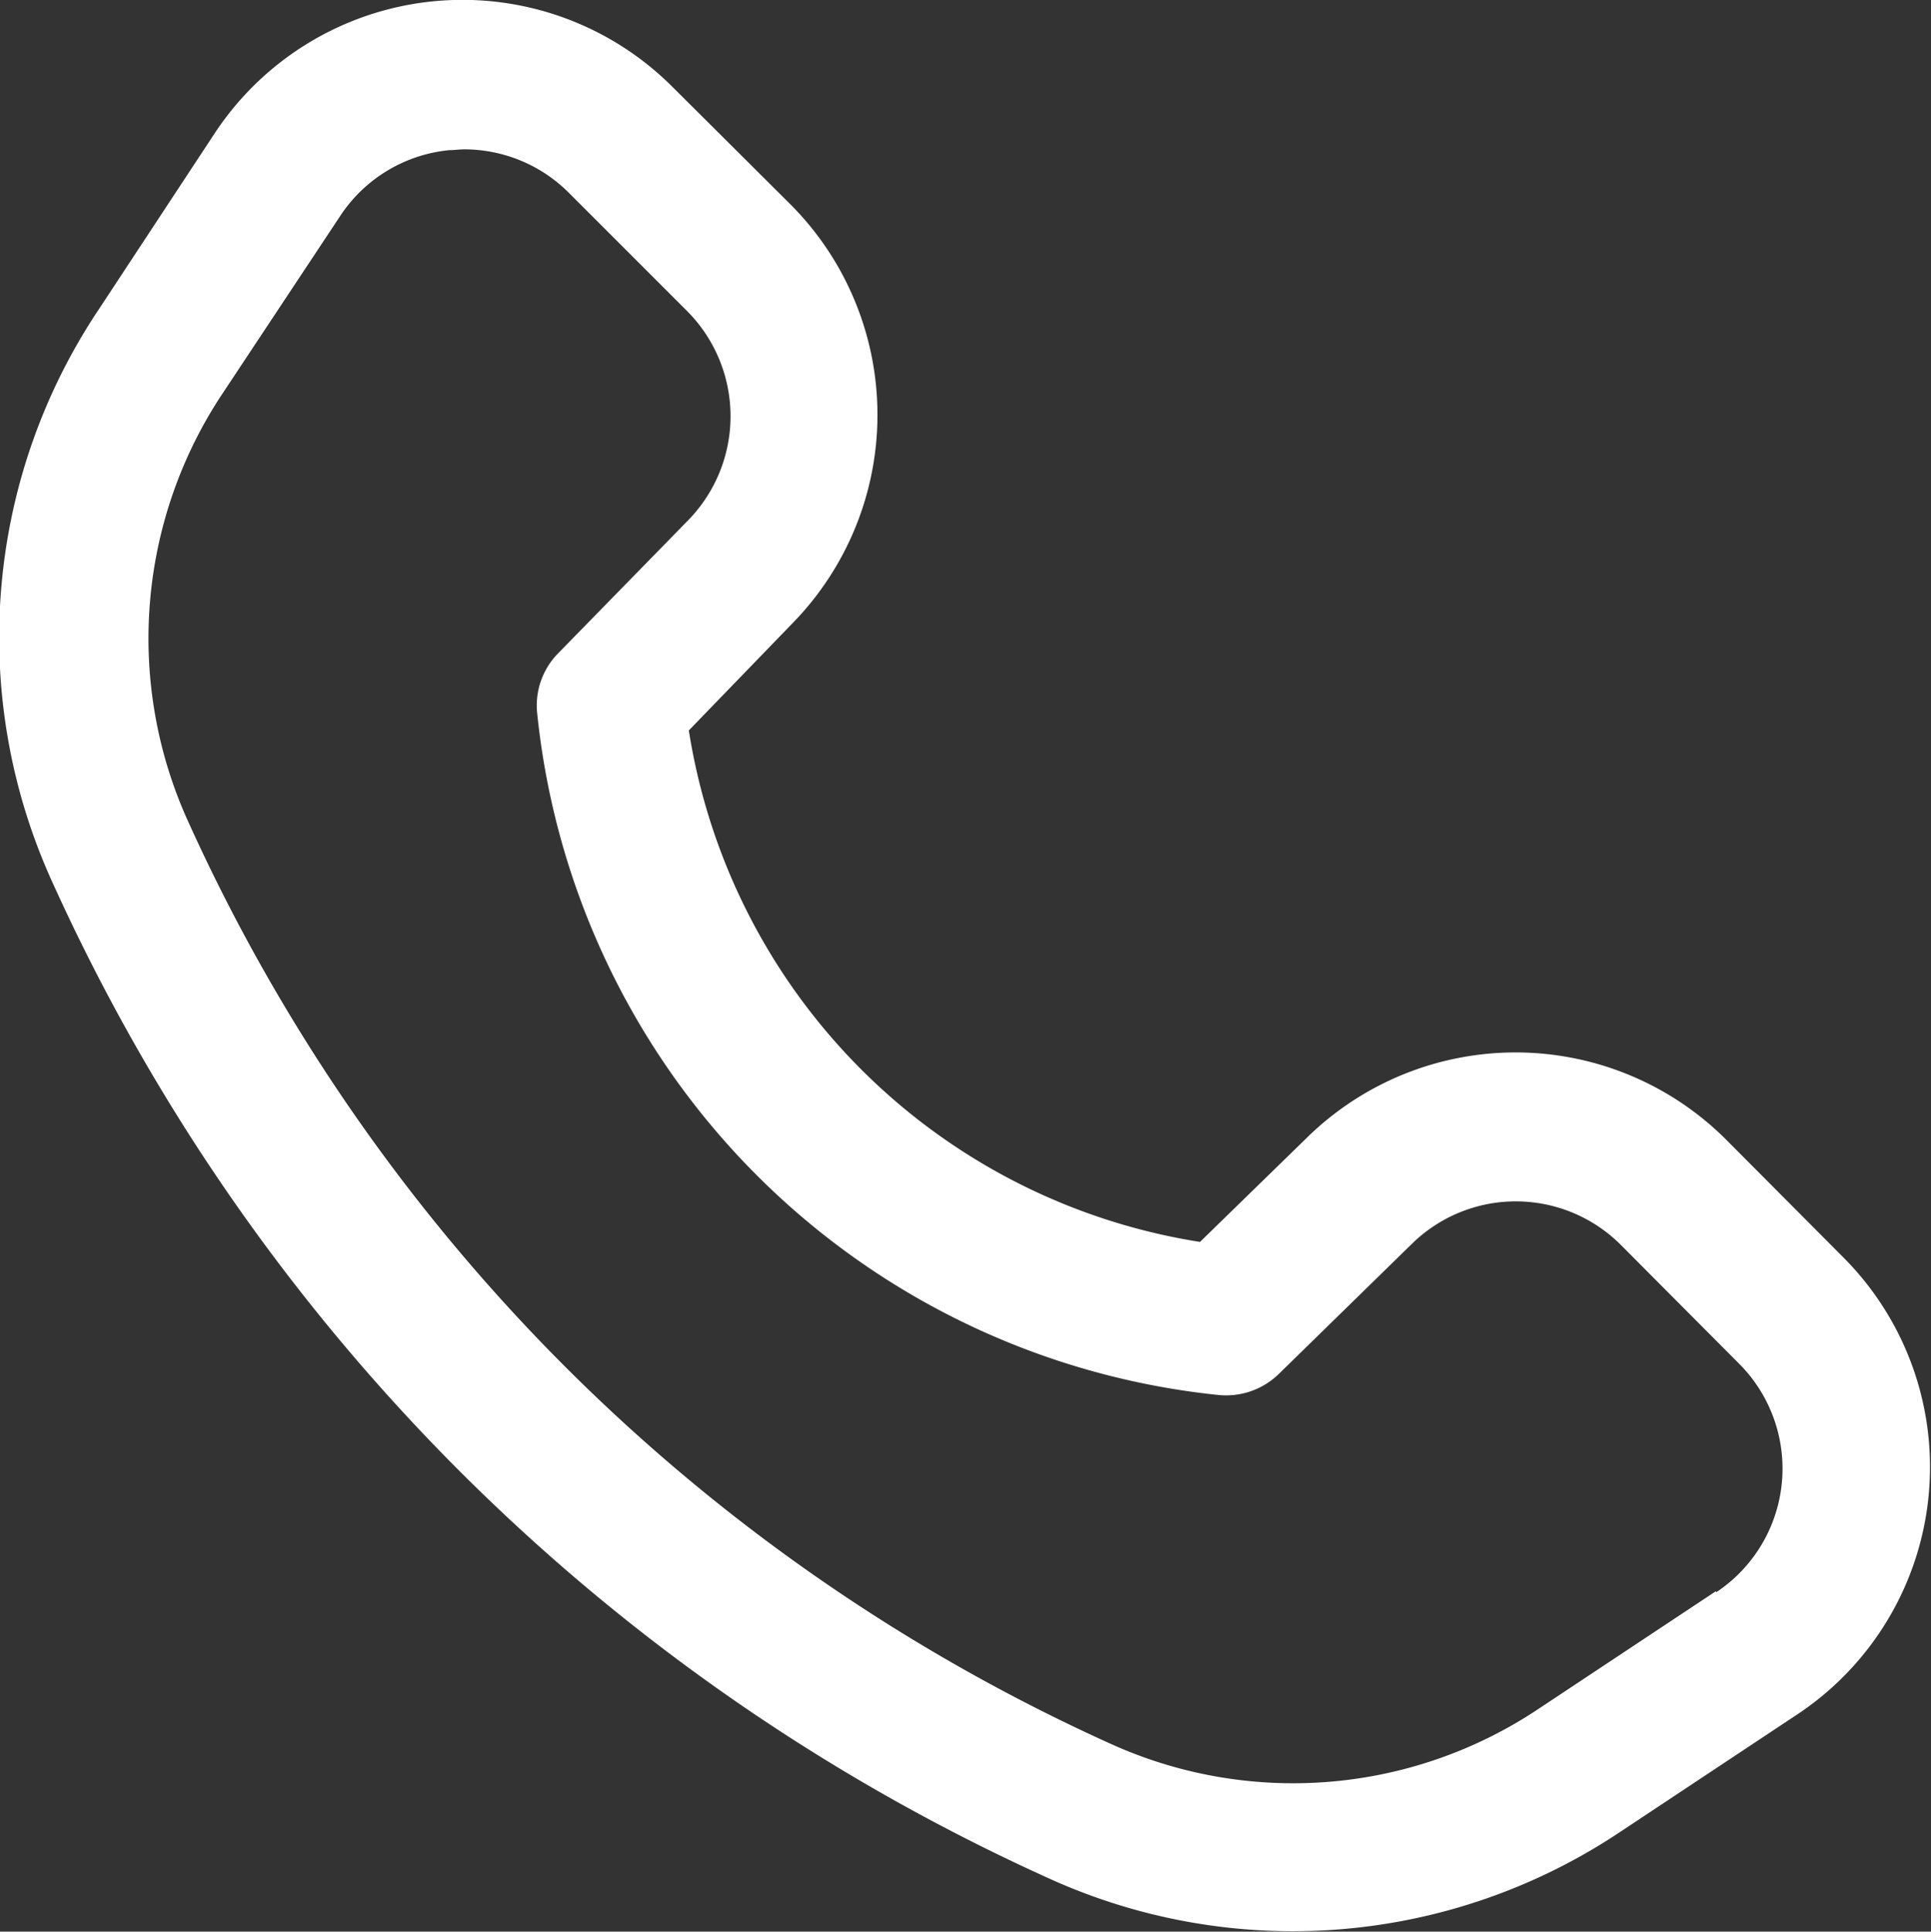 <svg xmlns="http://www.w3.org/2000/svg" width="14.793" height="14.796" viewBox="0 0 14.793 14.796">
  <rect x="0" y="0" width="14.793" height="14.796" fill="#333333" stroke="none"/>
  <path id="icon" d="M198.2,190.636a2.282,2.282,0,0,0-3.2-.019l-.827.806a4.705,4.705,0,0,1-3.916-3.918l.8-.827a2.283,2.283,0,0,0-.019-3.2l-.91-.906a2.274,2.274,0,0,0-3.5.354l-.894,1.358a4.518,4.518,0,0,0-.353,4.383,15.278,15.278,0,0,0,7.625,7.627,4.515,4.515,0,0,0,4.386-.352l1.357-.9a2.274,2.274,0,0,0,.353-3.5Zm-.074,3.462-1.357.9a3.385,3.385,0,0,1-3.288.266,14.148,14.148,0,0,1-7.059-7.06,3.386,3.386,0,0,1,.267-3.286l.9-1.358a1.131,1.131,0,0,1,.835-.5c.038,0,.076-.006.114-.006a1.133,1.133,0,0,1,.8.333l.906.906a1.141,1.141,0,0,1,.01,1.6l-1,1.023h0a.569.569,0,0,0-.159.455,5.85,5.85,0,0,0,5.224,5.225.579.579,0,0,0,.455-.159l1.023-1h0a1.137,1.137,0,0,1,1.6.009l.906.91a1.137,1.137,0,0,1-.176,1.751Z" transform="translate(-184.98 -181.91)" fill="#fff"/>
</svg>
